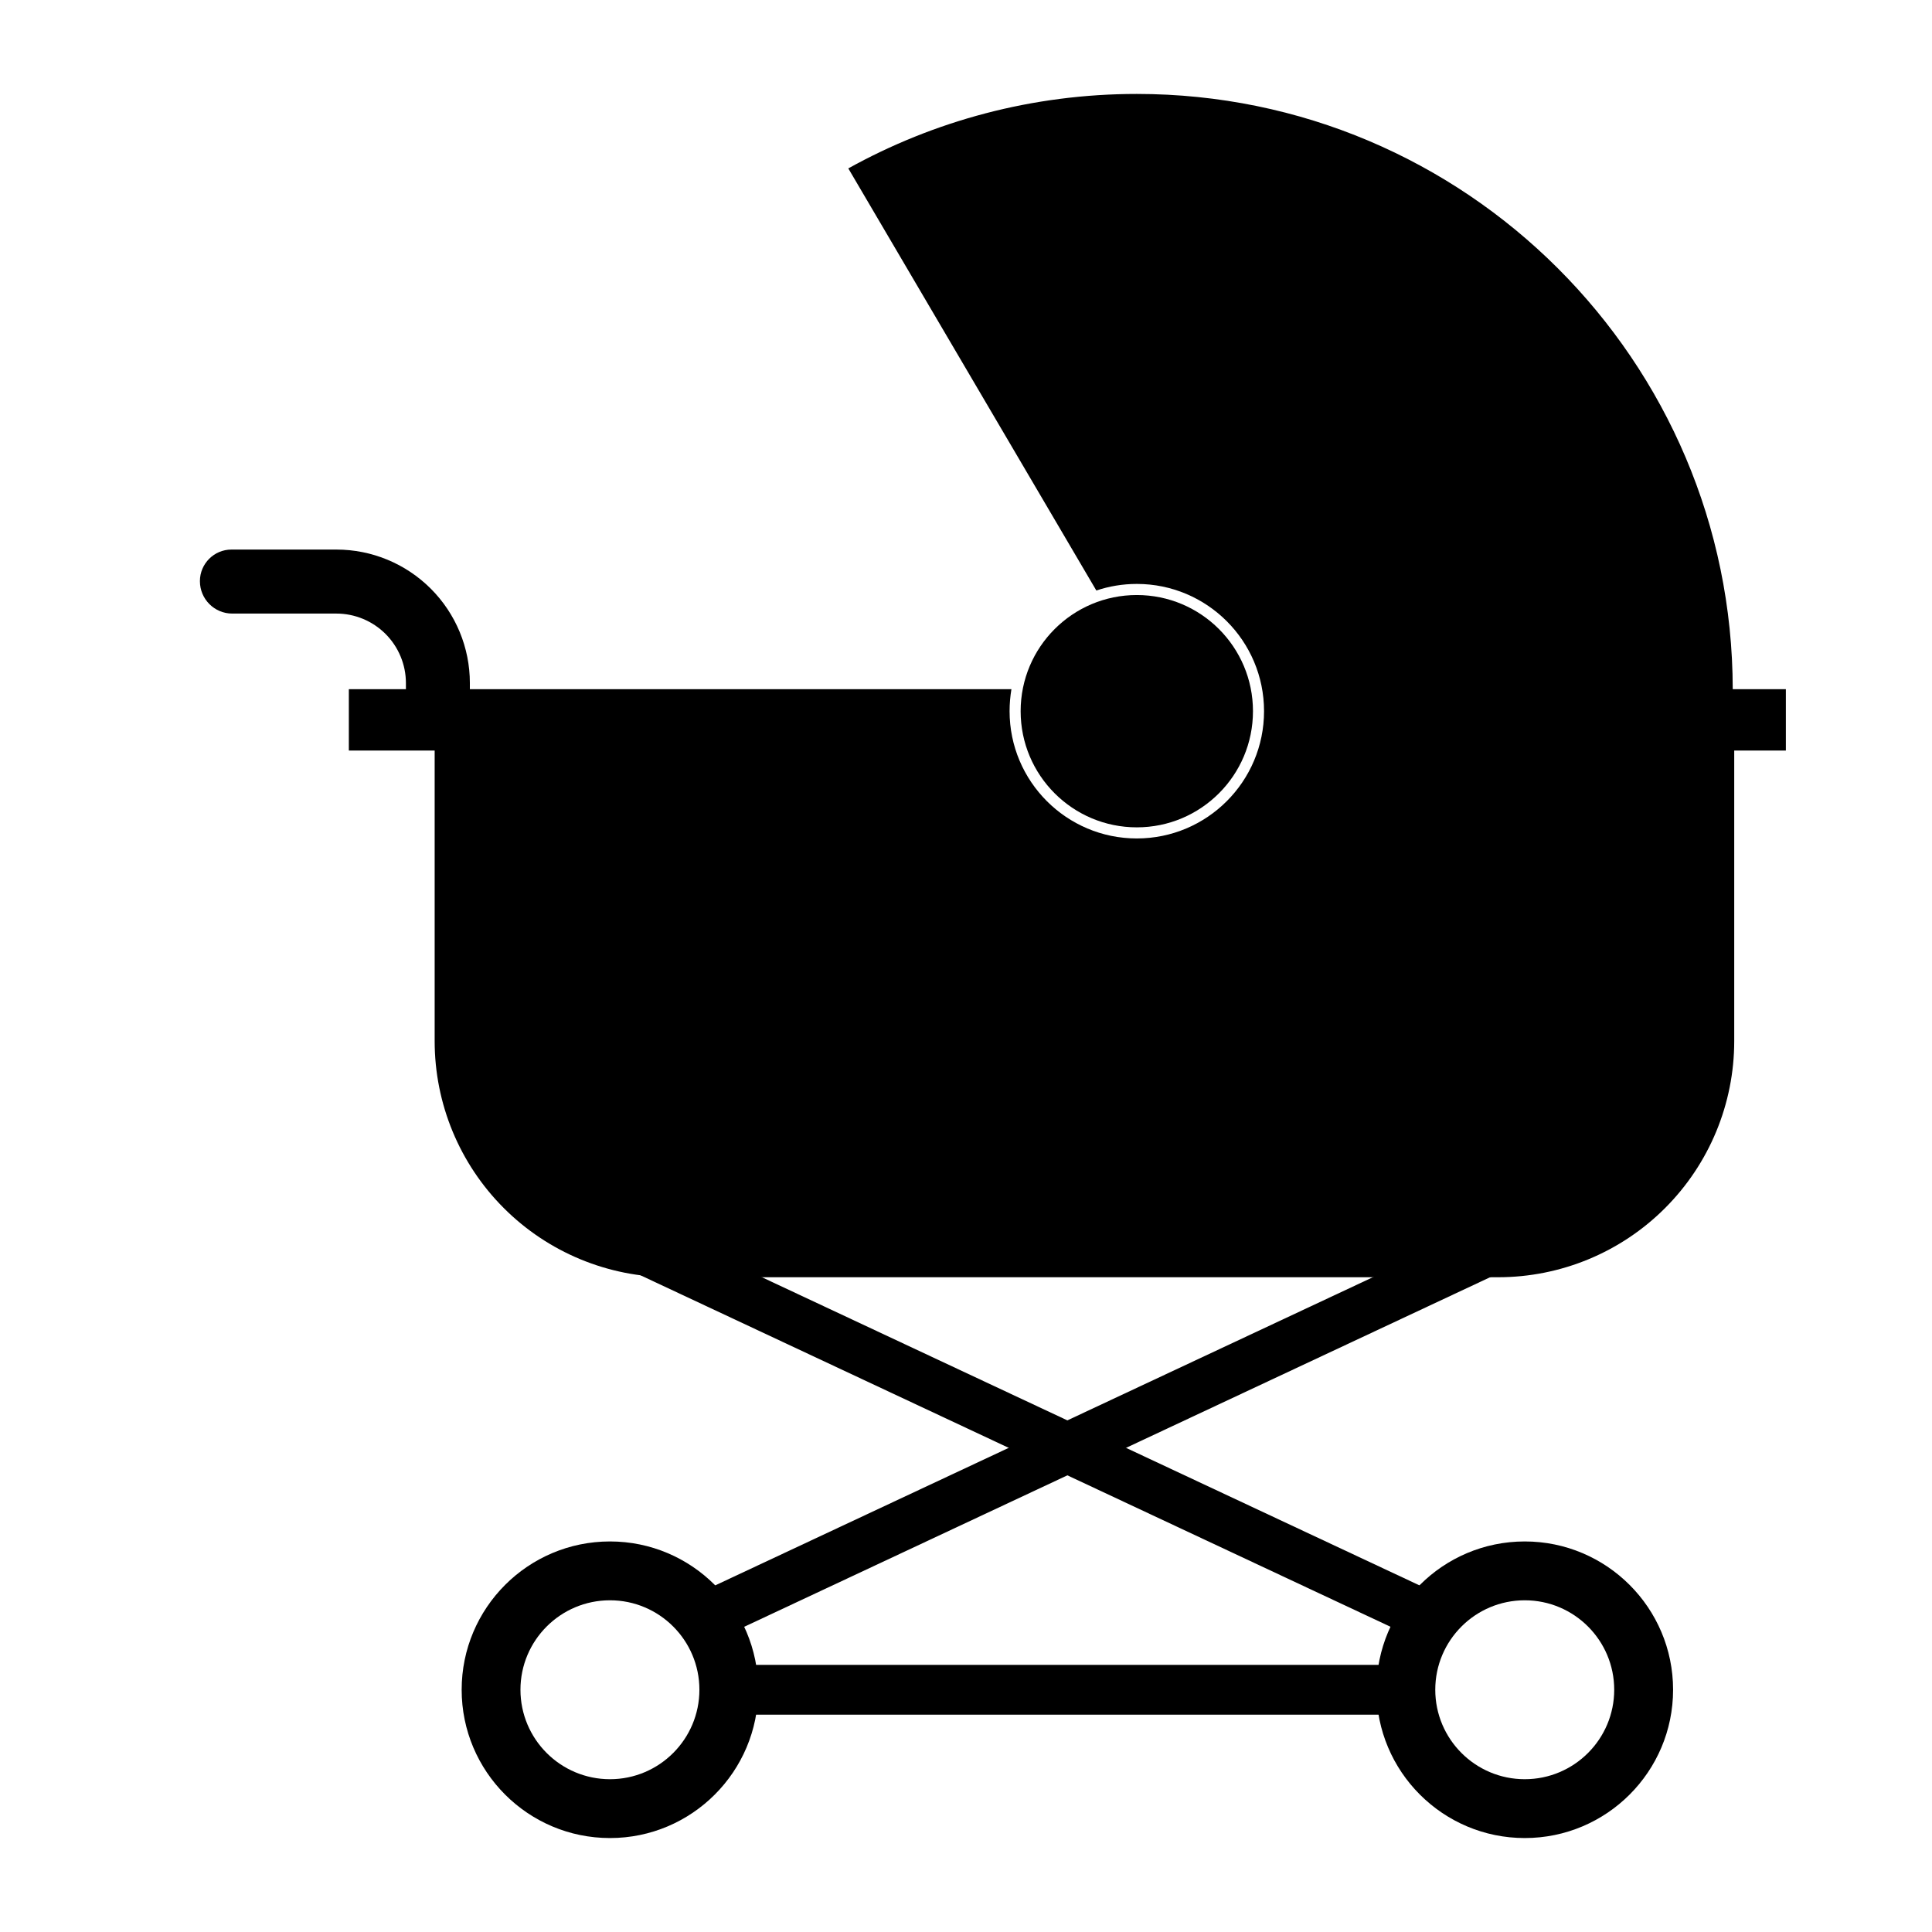 <?xml version="1.0" encoding="UTF-8"?>
<!-- Uploaded to: ICON Repo, www.svgrepo.com, Generator: ICON Repo Mixer Tools -->
<svg fill="#000000" width="800px" height="800px" version="1.1" viewBox="144 144 512 512" xmlns="http://www.w3.org/2000/svg">
 <g fill-rule="evenodd">
  <path d="m196.98 298.02c0 4.742 3.84 8.582 8.562 8.582h27.605c4.875 0 9.566 1.945 13.023 5.394 3.453 3.457 5.402 8.141 5.402 13.023v15.797h16.949v-15.797c0-9.383-3.723-18.379-10.363-25.02-6.644-6.633-15.621-10.359-25.012-10.359h-27.812c-4.606 0-8.355 3.75-8.355 8.375v0.004z"/>
  <path d="m329.36 566.1 8.945 10.383 214.8-100.66-5.582-11.945z"/>
  <path d="m524.28 580.63 0.086-14.527-218.16-102.23-5.582 11.945z"/>
  <path d="m338.29 585.21h186v13.195h-186z"/>
  <path d="m548.08 552.5c21.684 0 39.305 17.613 39.305 39.301 0 21.691-17.621 39.301-39.305 39.301-21.699 0-39.305-17.609-39.305-39.301 0-21.688 17.605-39.301 39.305-39.301zm0 15.594c13.078 0 23.703 10.621 23.703 23.707 0 13.086-10.625 23.707-23.703 23.707-13.094 0-23.719-10.621-23.719-23.707 0-13.086 10.625-23.707 23.719-23.707z"/>
  <path d="m305.65 552.5c21.68 0 39.285 17.613 39.285 39.301 0 21.691-17.605 39.301-39.285 39.301-21.703 0-39.305-17.609-39.305-39.301 0-21.688 17.602-39.301 39.305-39.301zm0 15.594c13.074 0 23.699 10.621 23.699 23.707 0 13.086-10.625 23.707-23.699 23.707-13.098 0-23.723-10.621-23.723-23.707 0-13.086 10.625-23.707 23.723-23.707z"/>
  <path d="m434.54 300.49-65.73-111.86c22.664-12.578 48.734-19.734 76.453-19.734 87.098 0 157.83 70.66 157.93 157.74h14.078v16.273h-13.684v77c0 16.598-6.59 32.516-18.332 44.25-11.723 11.734-27.641 18.324-44.242 18.324h-219.25c-16.605 0-32.523-6.59-44.246-18.324-11.742-11.734-18.328-27.652-18.328-44.25v-77h-22.742v-16.273h175.59c-0.312 1.898-0.488 3.848-0.488 5.836 0 18.613 15.113 33.727 33.715 33.727 18.625 0 33.719-15.113 33.719-33.727s-15.094-33.723-33.719-33.723c-3.742 0-7.352 0.613-10.723 1.746zm3.059 5.207c2.43-0.699 5-1.074 7.664-1.074 15.371 0 27.84 12.477 27.84 27.844s-12.469 27.848-27.84 27.848c-15.367 0-27.836-12.48-27.836-27.848 0-2 0.215-3.949 0.609-5.836h31.855z"/>
  <path d="m476.05 332.47c0 17.004-13.781 30.785-30.785 30.785-17 0-30.785-13.781-30.785-30.785 0-17 13.785-30.781 30.785-30.781 17.004 0 30.785 13.781 30.785 30.781"/>
 </g>
</svg>